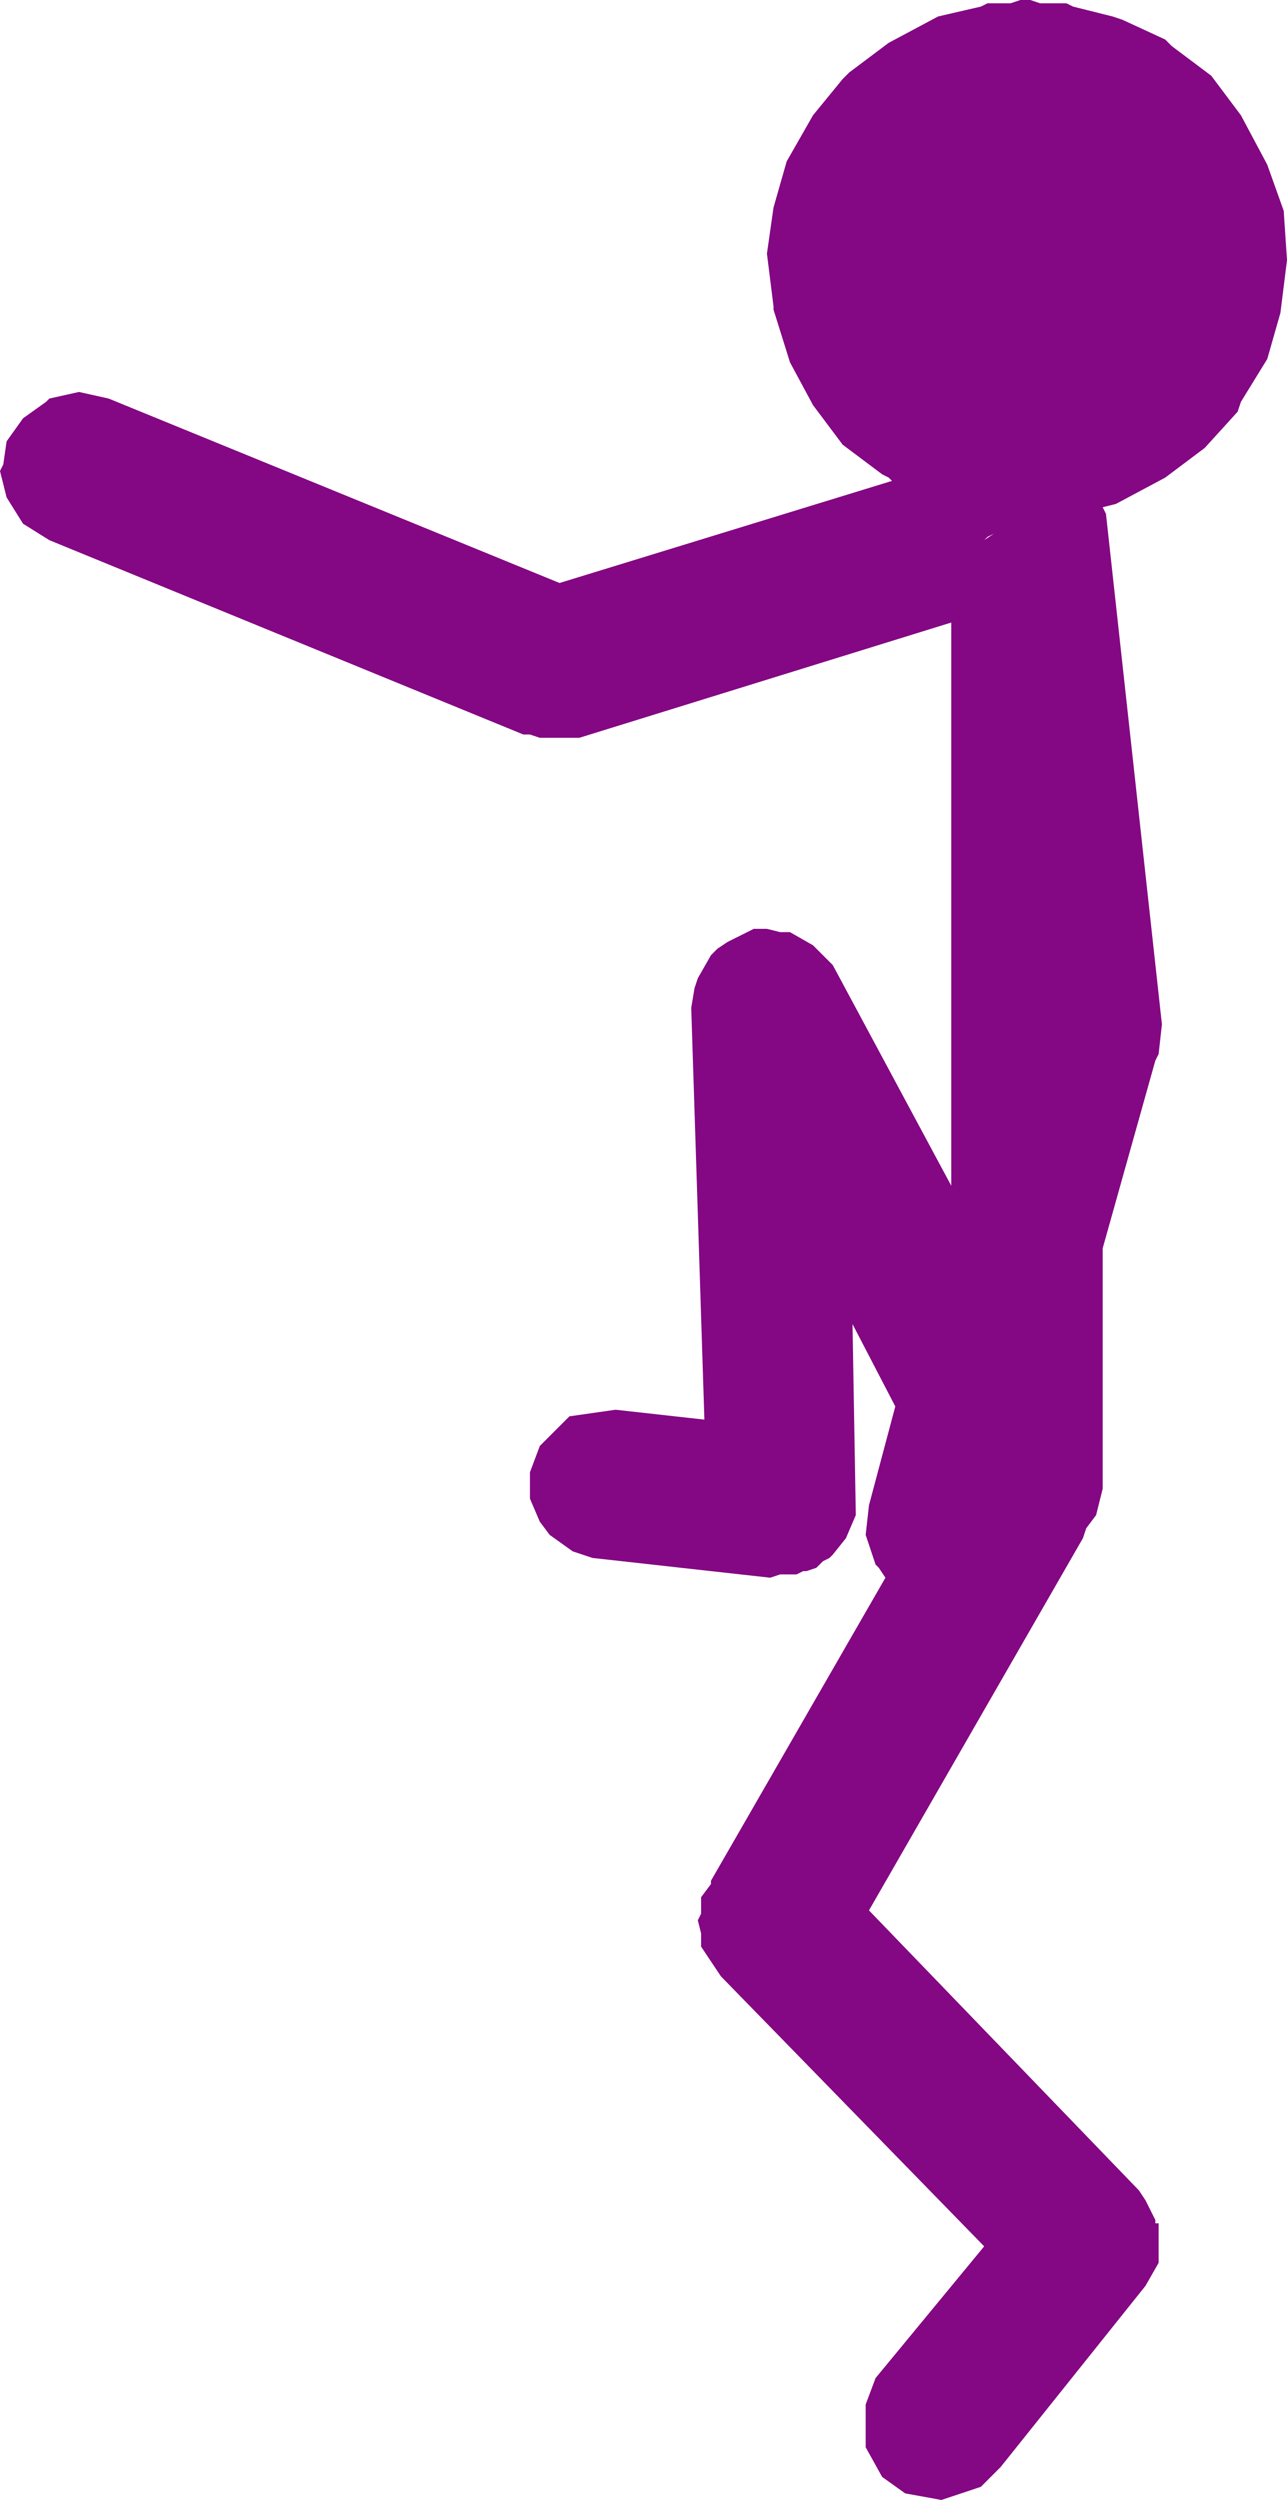 <?xml version="1.0" encoding="UTF-8" standalone="no"?>
<svg xmlns:xlink="http://www.w3.org/1999/xlink" height="37.95px" width="19.55px" xmlns="http://www.w3.org/2000/svg">
  <g transform="matrix(1.0, 0.0, 0.0, 1.0, -225.2, -131.85)">
    <path d="M237.55 133.6 L238.0 133.05 238.1 132.95 238.7 132.5 239.45 132.1 240.1 131.95 240.2 131.9 240.55 131.9 240.7 131.85 240.85 131.85 241.0 131.9 241.4 131.9 241.5 131.95 242.1 132.1 242.25 132.15 242.9 132.45 243.0 132.55 243.6 133.0 244.05 133.6 244.45 134.35 244.7 135.05 244.75 135.8 244.65 136.6 244.45 137.3 244.05 137.95 244.0 138.1 243.5 138.65 242.9 139.1 242.15 139.5 241.95 139.55 242.0 139.65 242.85 147.4 242.8 147.85 242.75 147.95 241.95 150.8 241.95 154.45 241.85 154.85 241.7 155.05 241.65 155.2 238.4 160.85 242.5 165.1 242.6 165.25 242.75 165.55 242.75 165.6 242.8 165.6 242.8 166.2 242.6 166.55 240.4 169.3 240.1 169.6 239.5 169.8 238.95 169.7 238.6 169.45 238.35 169.0 238.35 168.35 238.5 167.95 240.15 165.95 236.15 161.85 235.85 161.4 235.85 161.2 235.8 161.0 235.85 160.9 235.85 160.65 236.0 160.45 236.0 160.4 238.65 155.8 238.55 155.65 238.5 155.6 238.35 155.15 238.4 154.7 238.8 153.2 238.15 151.95 238.2 154.85 238.05 155.2 237.85 155.45 237.8 155.5 237.7 155.55 237.6 155.65 237.45 155.7 237.4 155.7 237.3 155.75 237.05 155.75 236.9 155.8 234.2 155.5 233.9 155.4 233.55 155.15 233.4 154.95 233.25 154.6 233.25 154.2 233.4 153.8 233.85 153.35 234.55 153.25 235.9 153.4 235.7 147.15 235.75 146.85 235.8 146.7 236.0 146.35 236.1 146.25 236.25 146.15 236.65 145.95 236.85 145.95 237.05 146.0 237.2 146.0 237.55 146.2 237.85 146.5 239.65 149.85 239.65 141.3 234.0 143.05 233.4 143.05 233.25 143.0 233.15 143.0 225.95 140.05 225.55 139.8 225.3 139.4 225.2 139.0 225.25 138.9 225.3 138.55 225.55 138.2 225.9 137.95 225.95 137.9 226.4 137.8 226.85 137.9 233.7 140.7 238.75 139.15 238.7 139.1 238.6 139.05 238.0 138.6 237.55 138.0 237.2 137.35 236.95 136.55 236.95 136.5 236.85 135.7 236.95 135.0 237.15 134.3 237.55 133.6 M240.3 139.95 L240.2 140.0 240.15 140.05 240.3 139.95" fill="#840783" fill-rule="evenodd" stroke="none"/>
  </g>
</svg>
